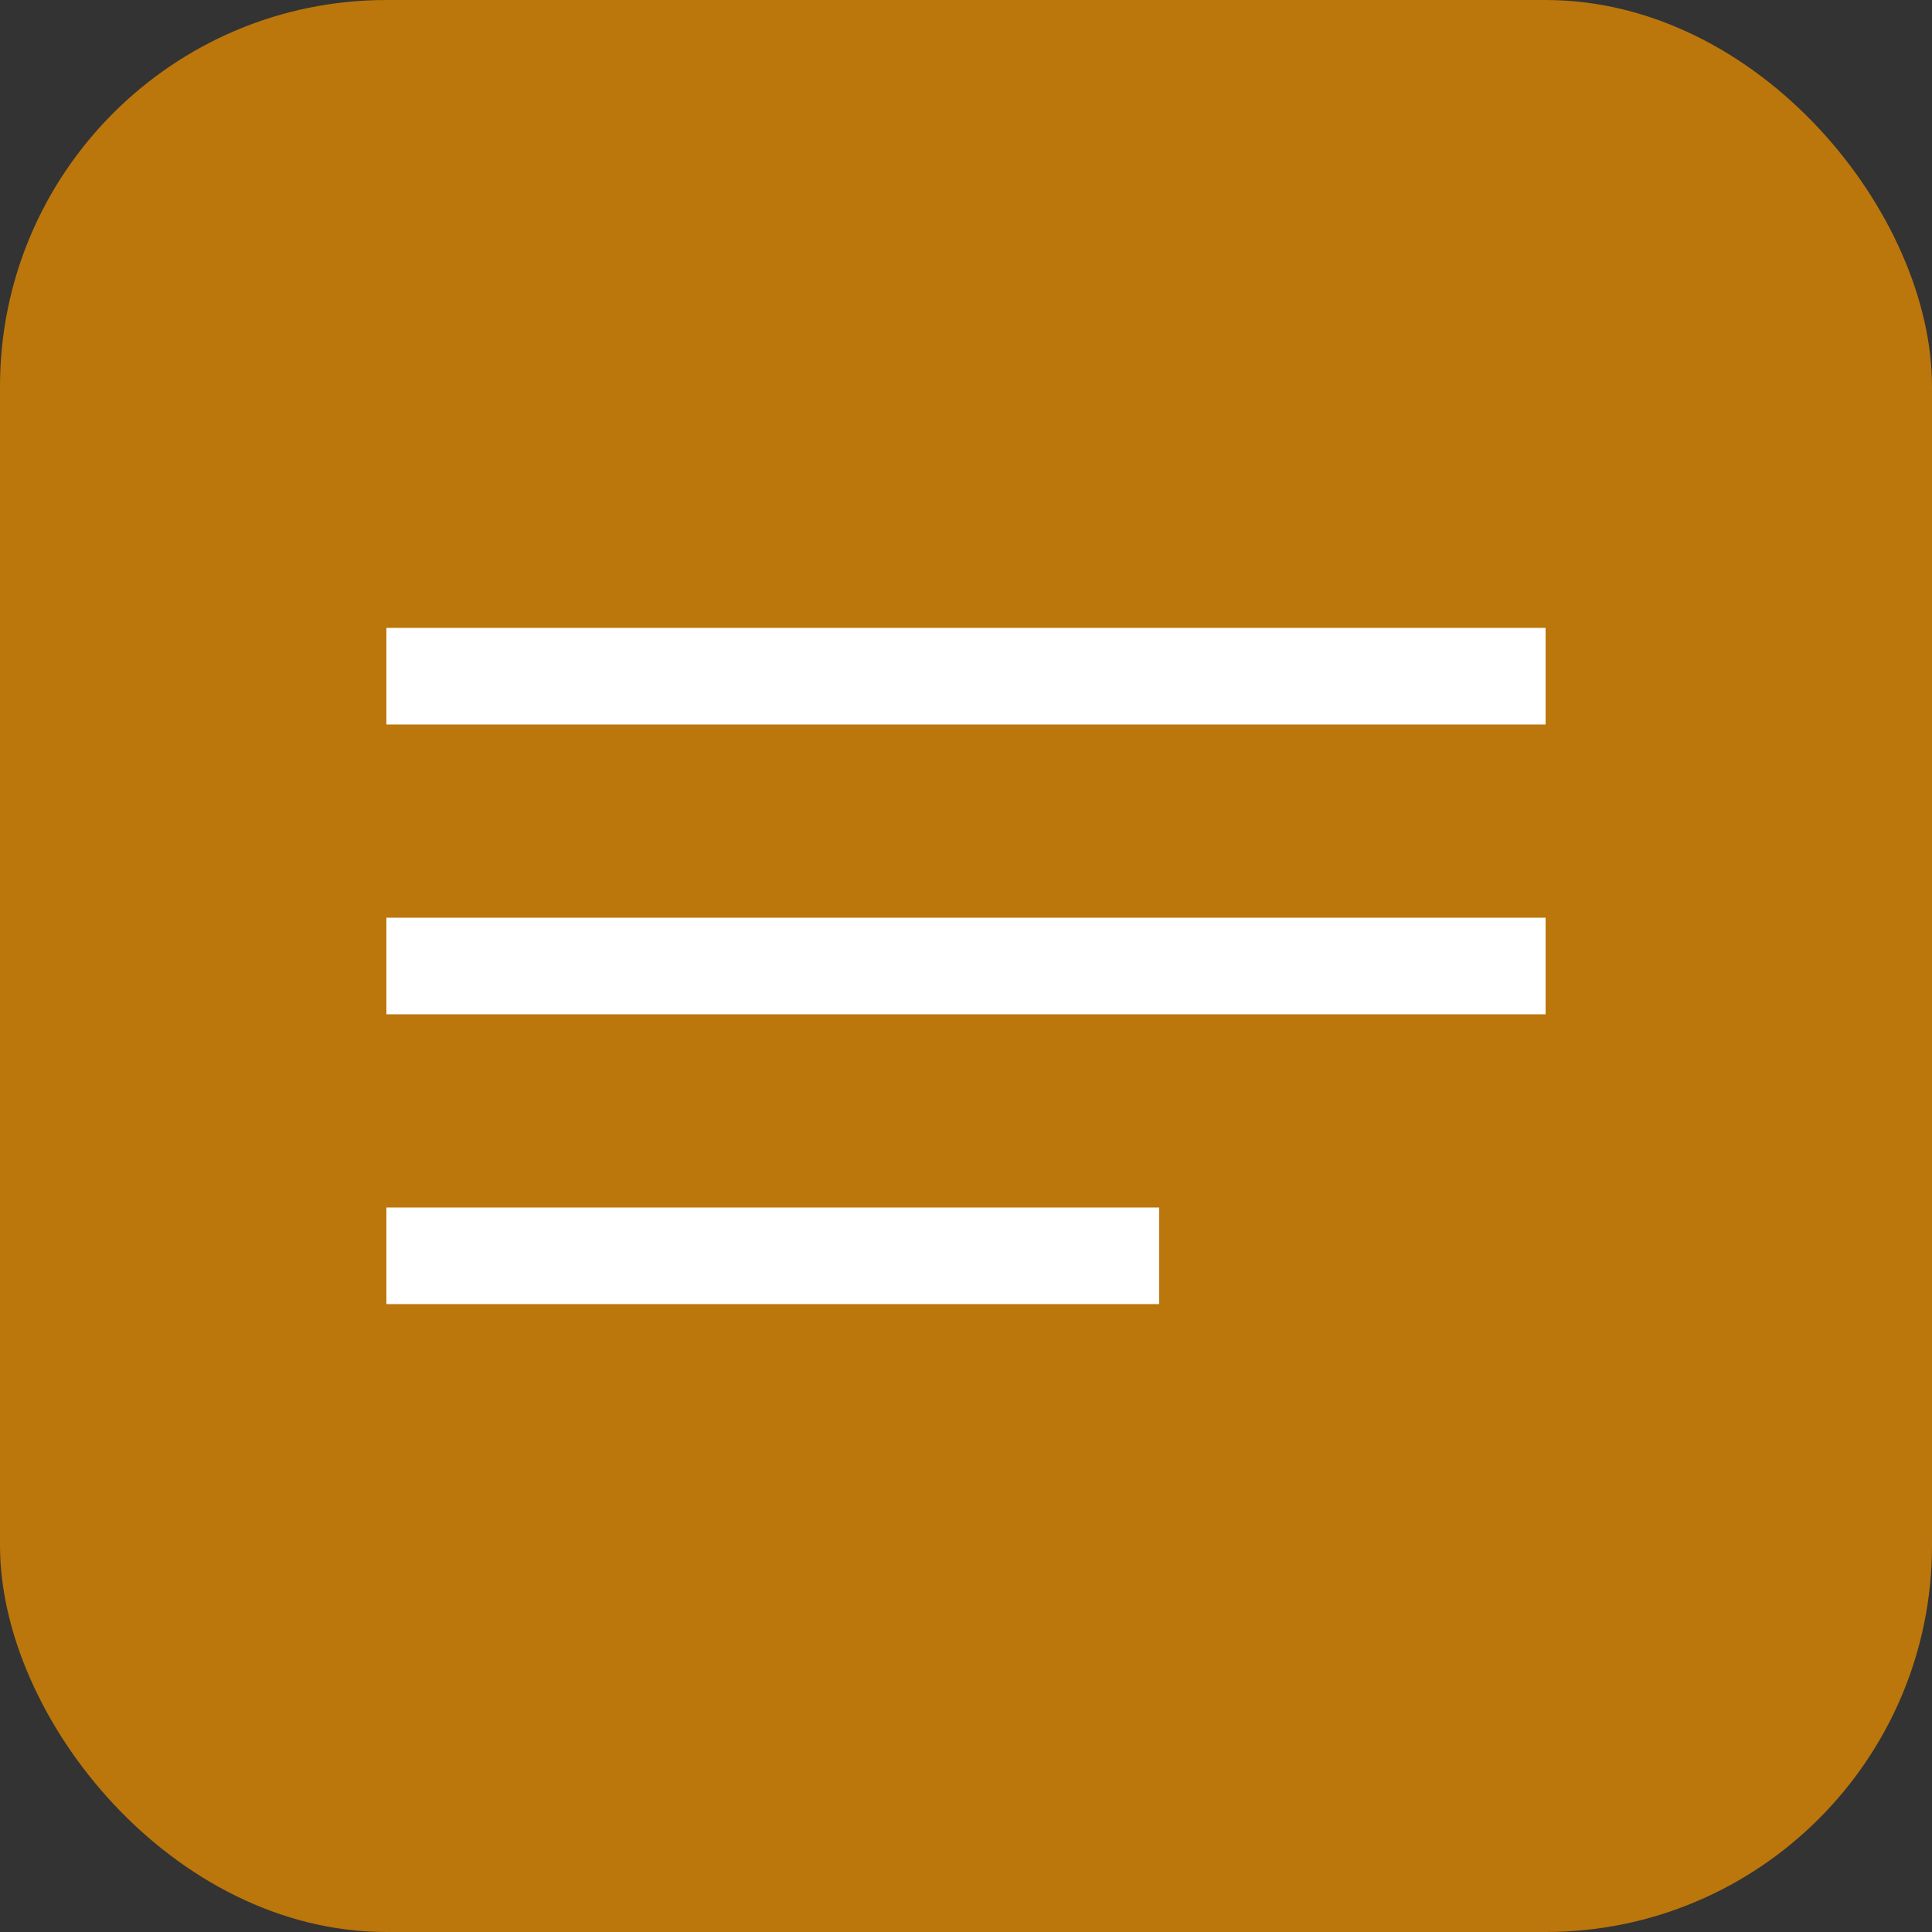 <svg width="40" height="40" viewBox="0 0 40 40" fill="none" xmlns="http://www.w3.org/2000/svg">
<rect x="0" y="0" width="40" height="40" fill="#333333" stroke="none"/>
<rect width="40" height="40" rx="8" fill="#BB760C"/>
<rect x="8" y="13" width="24" height="2" fill="white"/>
<rect x="8" y="19" width="24" height="2" fill="white"/>
<rect x="8" y="25" width="16" height="2" fill="white"/>
</svg>
